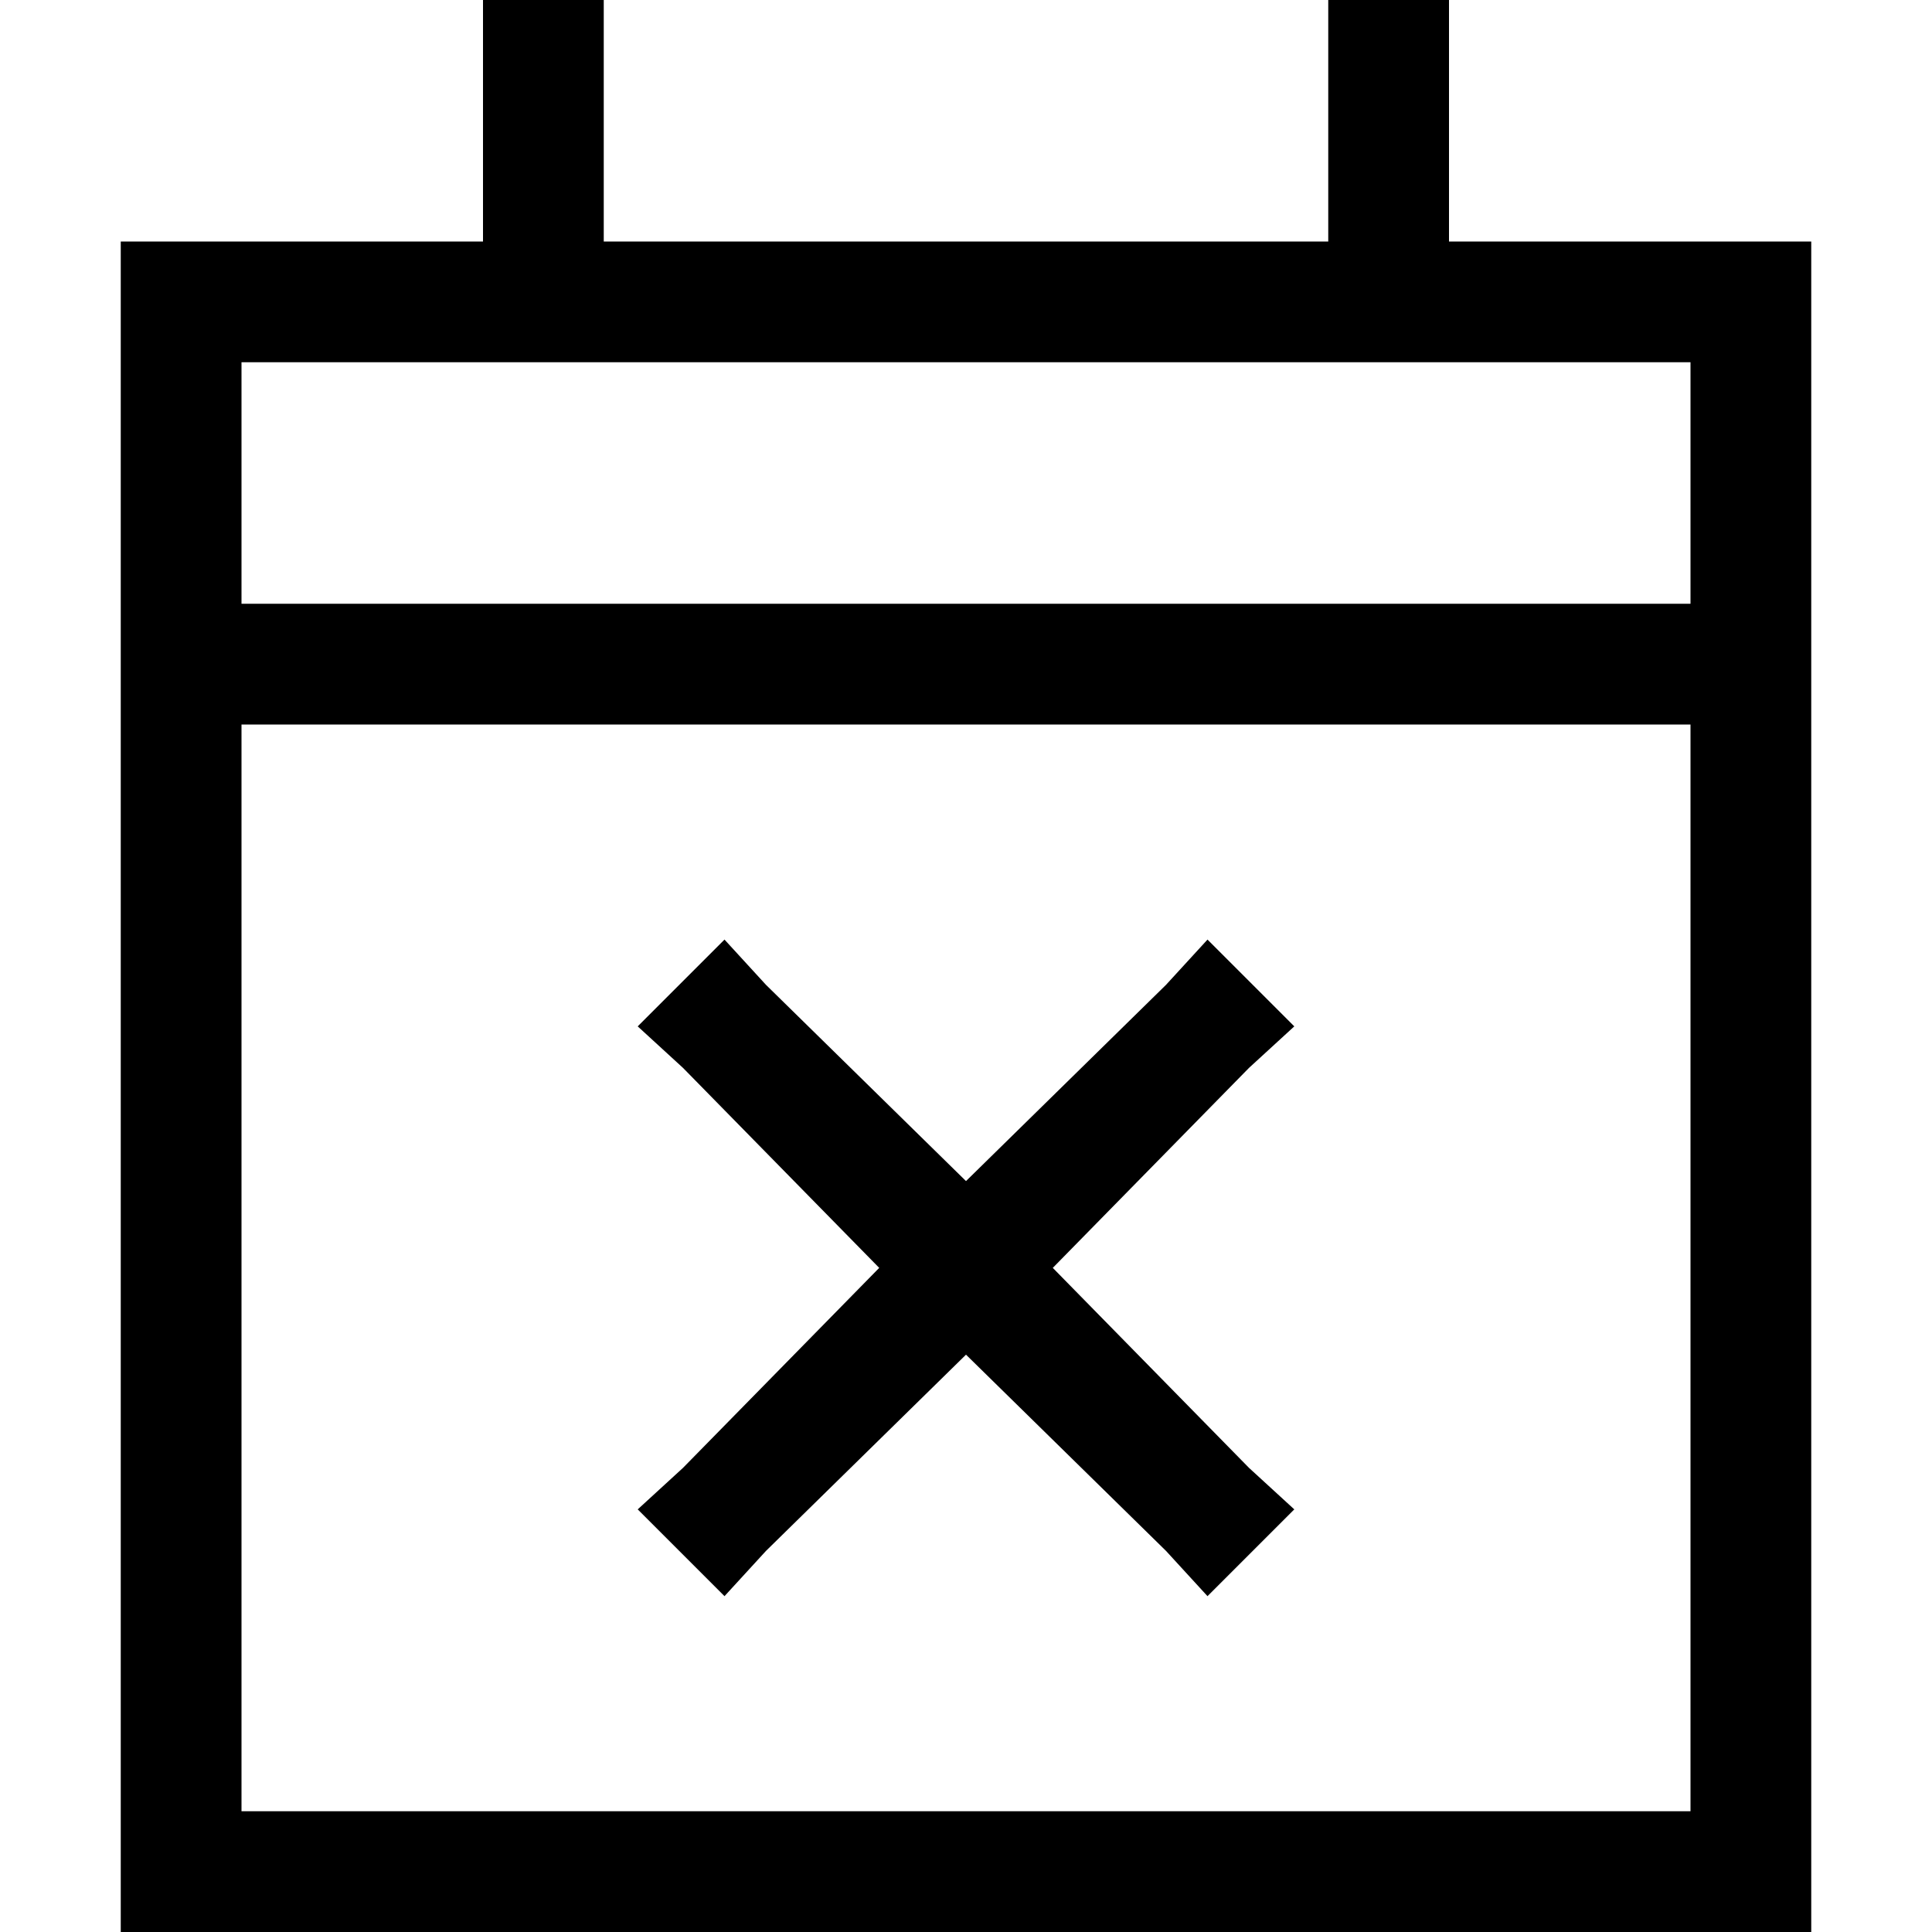 <svg xmlns="http://www.w3.org/2000/svg" viewBox="0 0 512 512">
  <path d="M 160 16 L 160 0 L 160 16 L 160 0 L 128 0 L 128 0 L 128 16 L 128 16 L 128 64 L 128 64 L 64 64 L 32 64 L 32 96 L 32 96 L 32 160 L 32 160 L 32 192 L 32 192 L 32 480 L 32 480 L 32 512 L 32 512 L 64 512 L 480 512 L 480 480 L 480 480 L 480 192 L 480 192 L 480 160 L 480 160 L 480 96 L 480 96 L 480 64 L 480 64 L 448 64 L 384 64 L 384 16 L 384 16 L 384 0 L 384 0 L 352 0 L 352 0 L 352 16 L 352 16 L 352 64 L 352 64 L 160 64 L 160 64 L 160 16 L 160 16 Z M 64 192 L 448 192 L 64 192 L 448 192 L 448 480 L 448 480 L 64 480 L 64 480 L 64 192 L 64 192 Z M 64 96 L 448 96 L 64 96 L 448 96 L 448 160 L 448 160 L 64 160 L 64 160 L 64 96 L 64 96 Z M 331 283 L 343 272 L 331 283 L 343 272 L 320 249 L 320 249 L 309 261 L 309 261 L 256 313 L 256 313 L 203 261 L 203 261 L 192 249 L 192 249 L 169 272 L 169 272 L 181 283 L 181 283 L 233 336 L 233 336 L 181 389 L 181 389 L 169 400 L 169 400 L 192 423 L 192 423 L 203 411 L 203 411 L 256 359 L 256 359 L 309 411 L 309 411 L 320 423 L 320 423 L 343 400 L 343 400 L 331 389 L 331 389 L 279 336 L 279 336 L 331 283 L 331 283 Z" />
</svg>